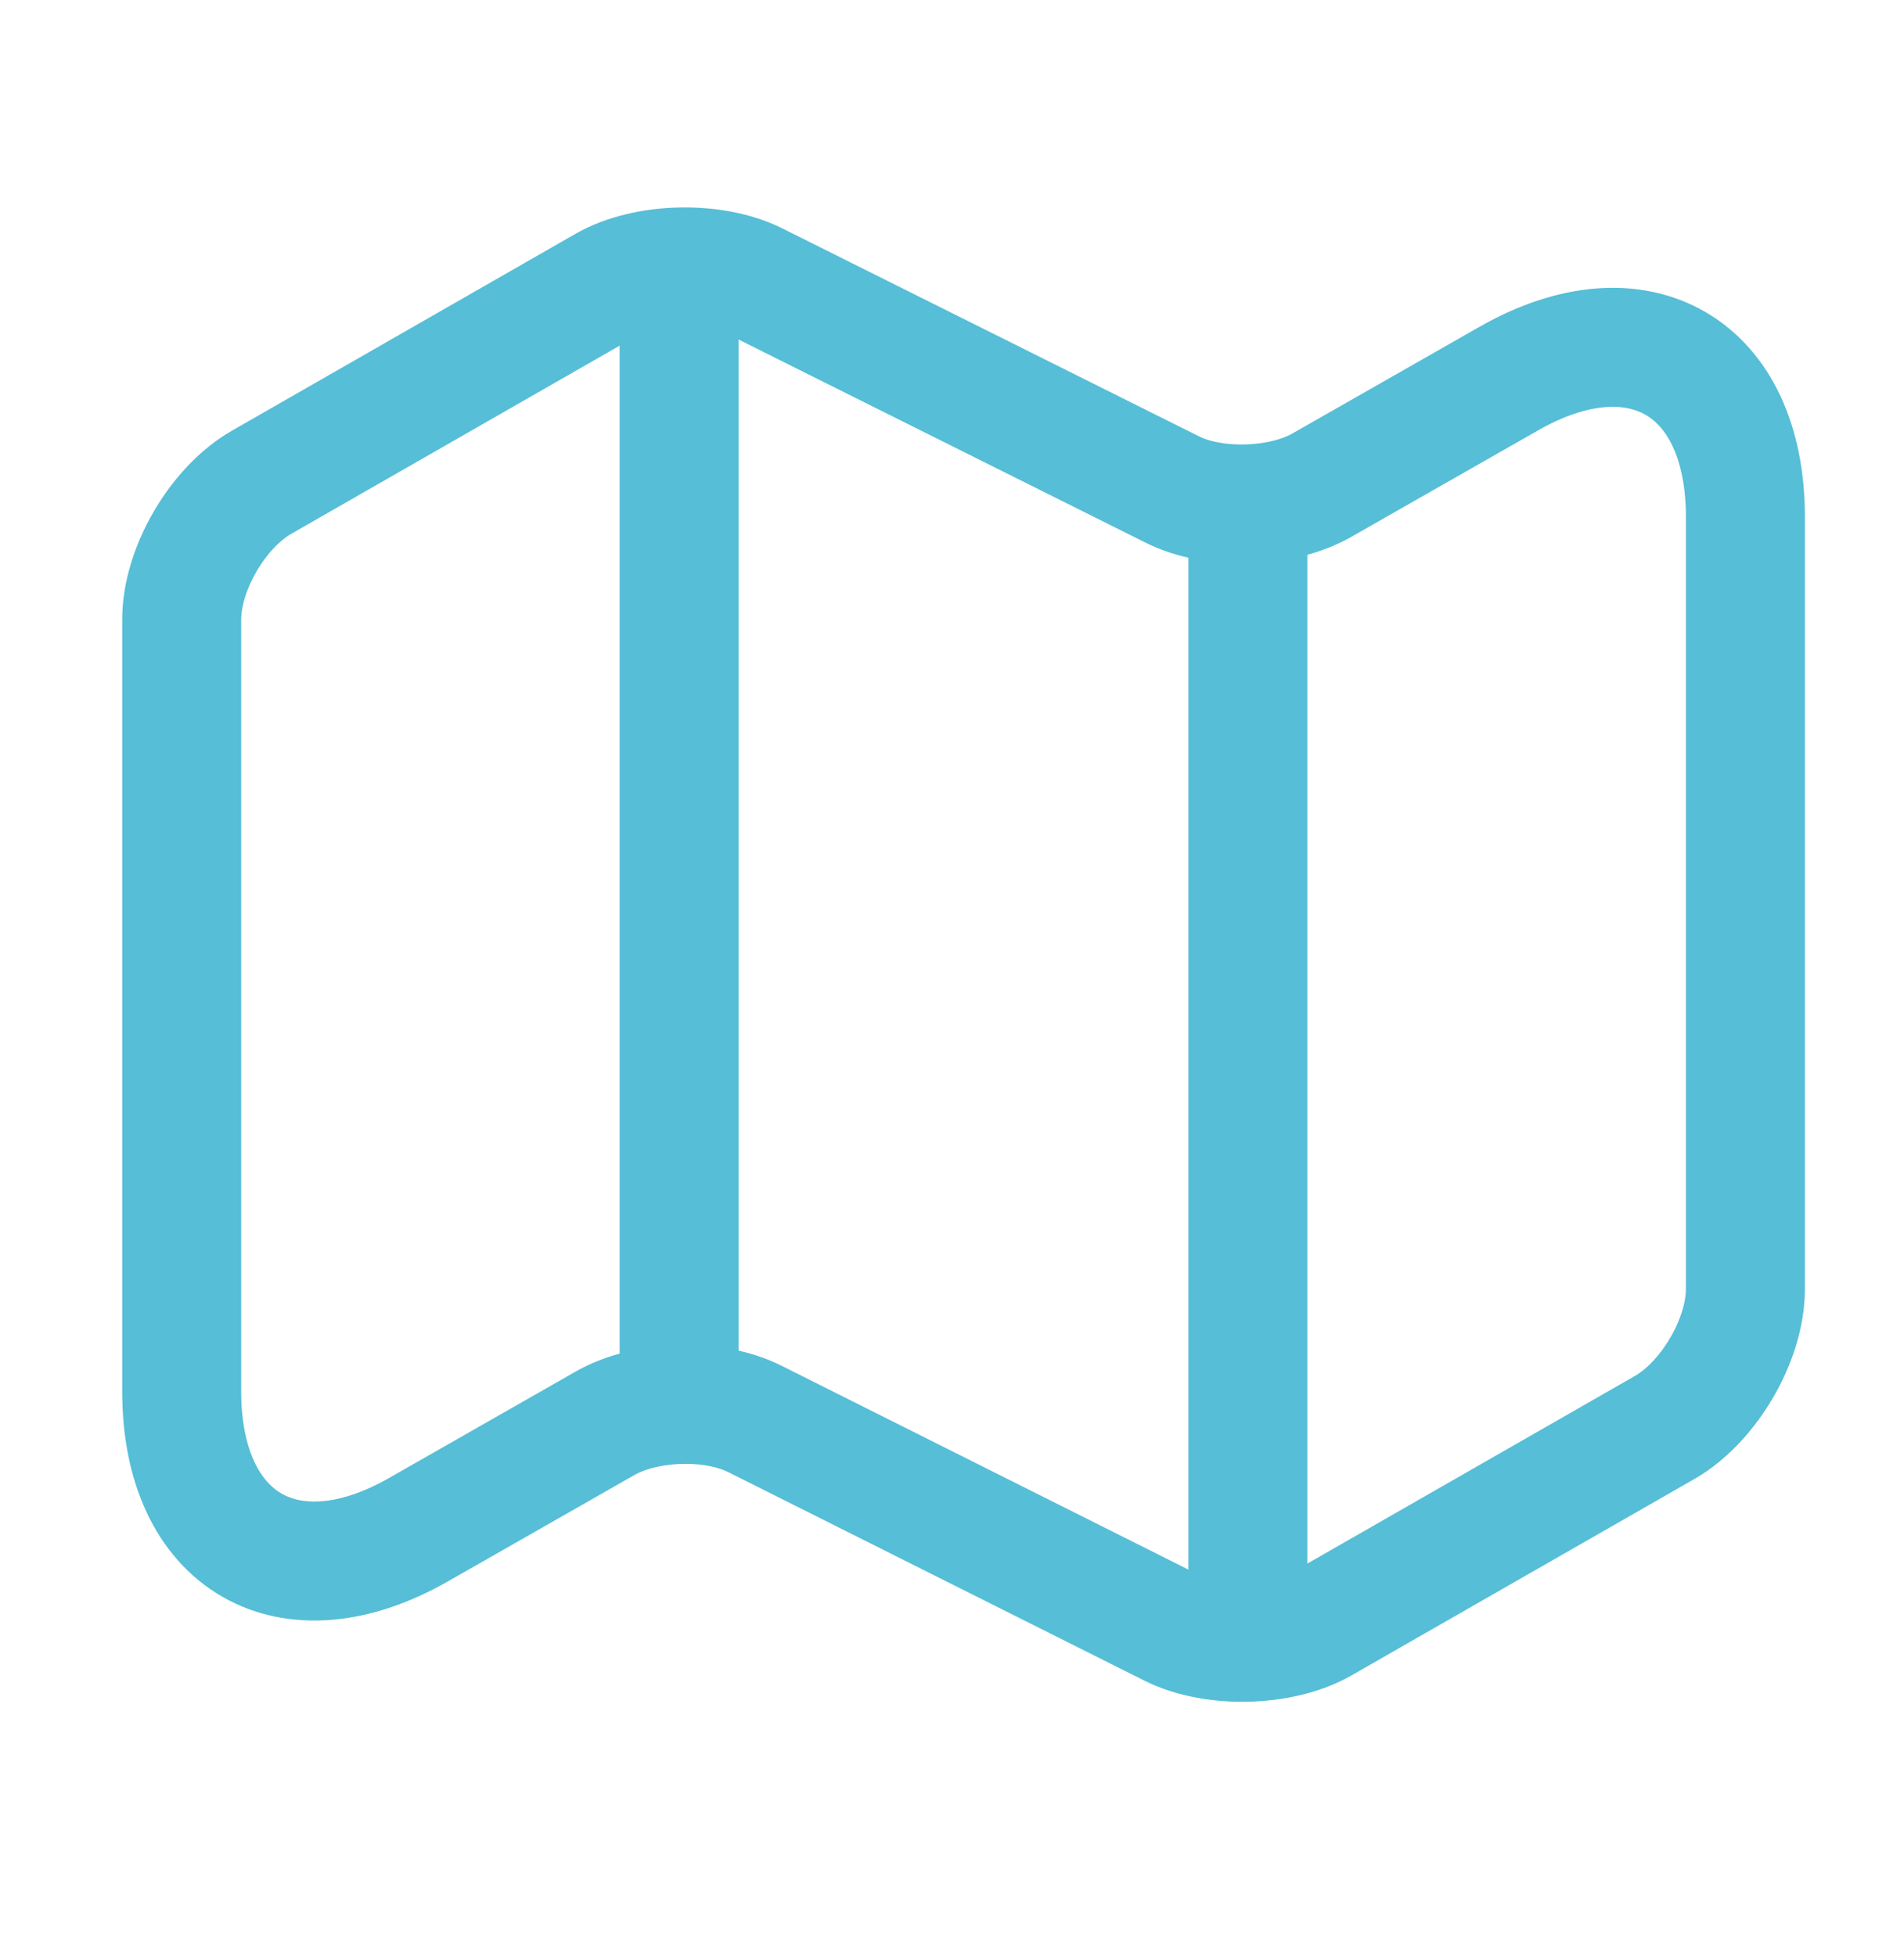 <svg width="37" height="38" fill="none" xmlns="http://www.w3.org/2000/svg"><path d="M3.531 12.035V27.035c0 2.929 2.081 4.132 4.61 2.683l3.623-2.066c.786-.447 2.097-.493 2.914-.077l8.094 4.055c.817.401 2.127.37 2.914-.077l6.675-3.823c.848-.493 1.557-1.696 1.557-2.683V10.046c0-2.929-2.081-4.132-4.61-2.683L25.684 9.429c-.786.447-2.097.493-2.914.077l-8.094-4.039c-.817-.401-2.127-.37-2.914.077L5.088 9.368c-.863.493-1.557 1.696-1.557 2.667ZM13.197 6.207V26.249M24.25 10.246v20.628" stroke="#56BED6" stroke-width="2.312" stroke-linecap="round" stroke-linejoin="round"/></svg>
